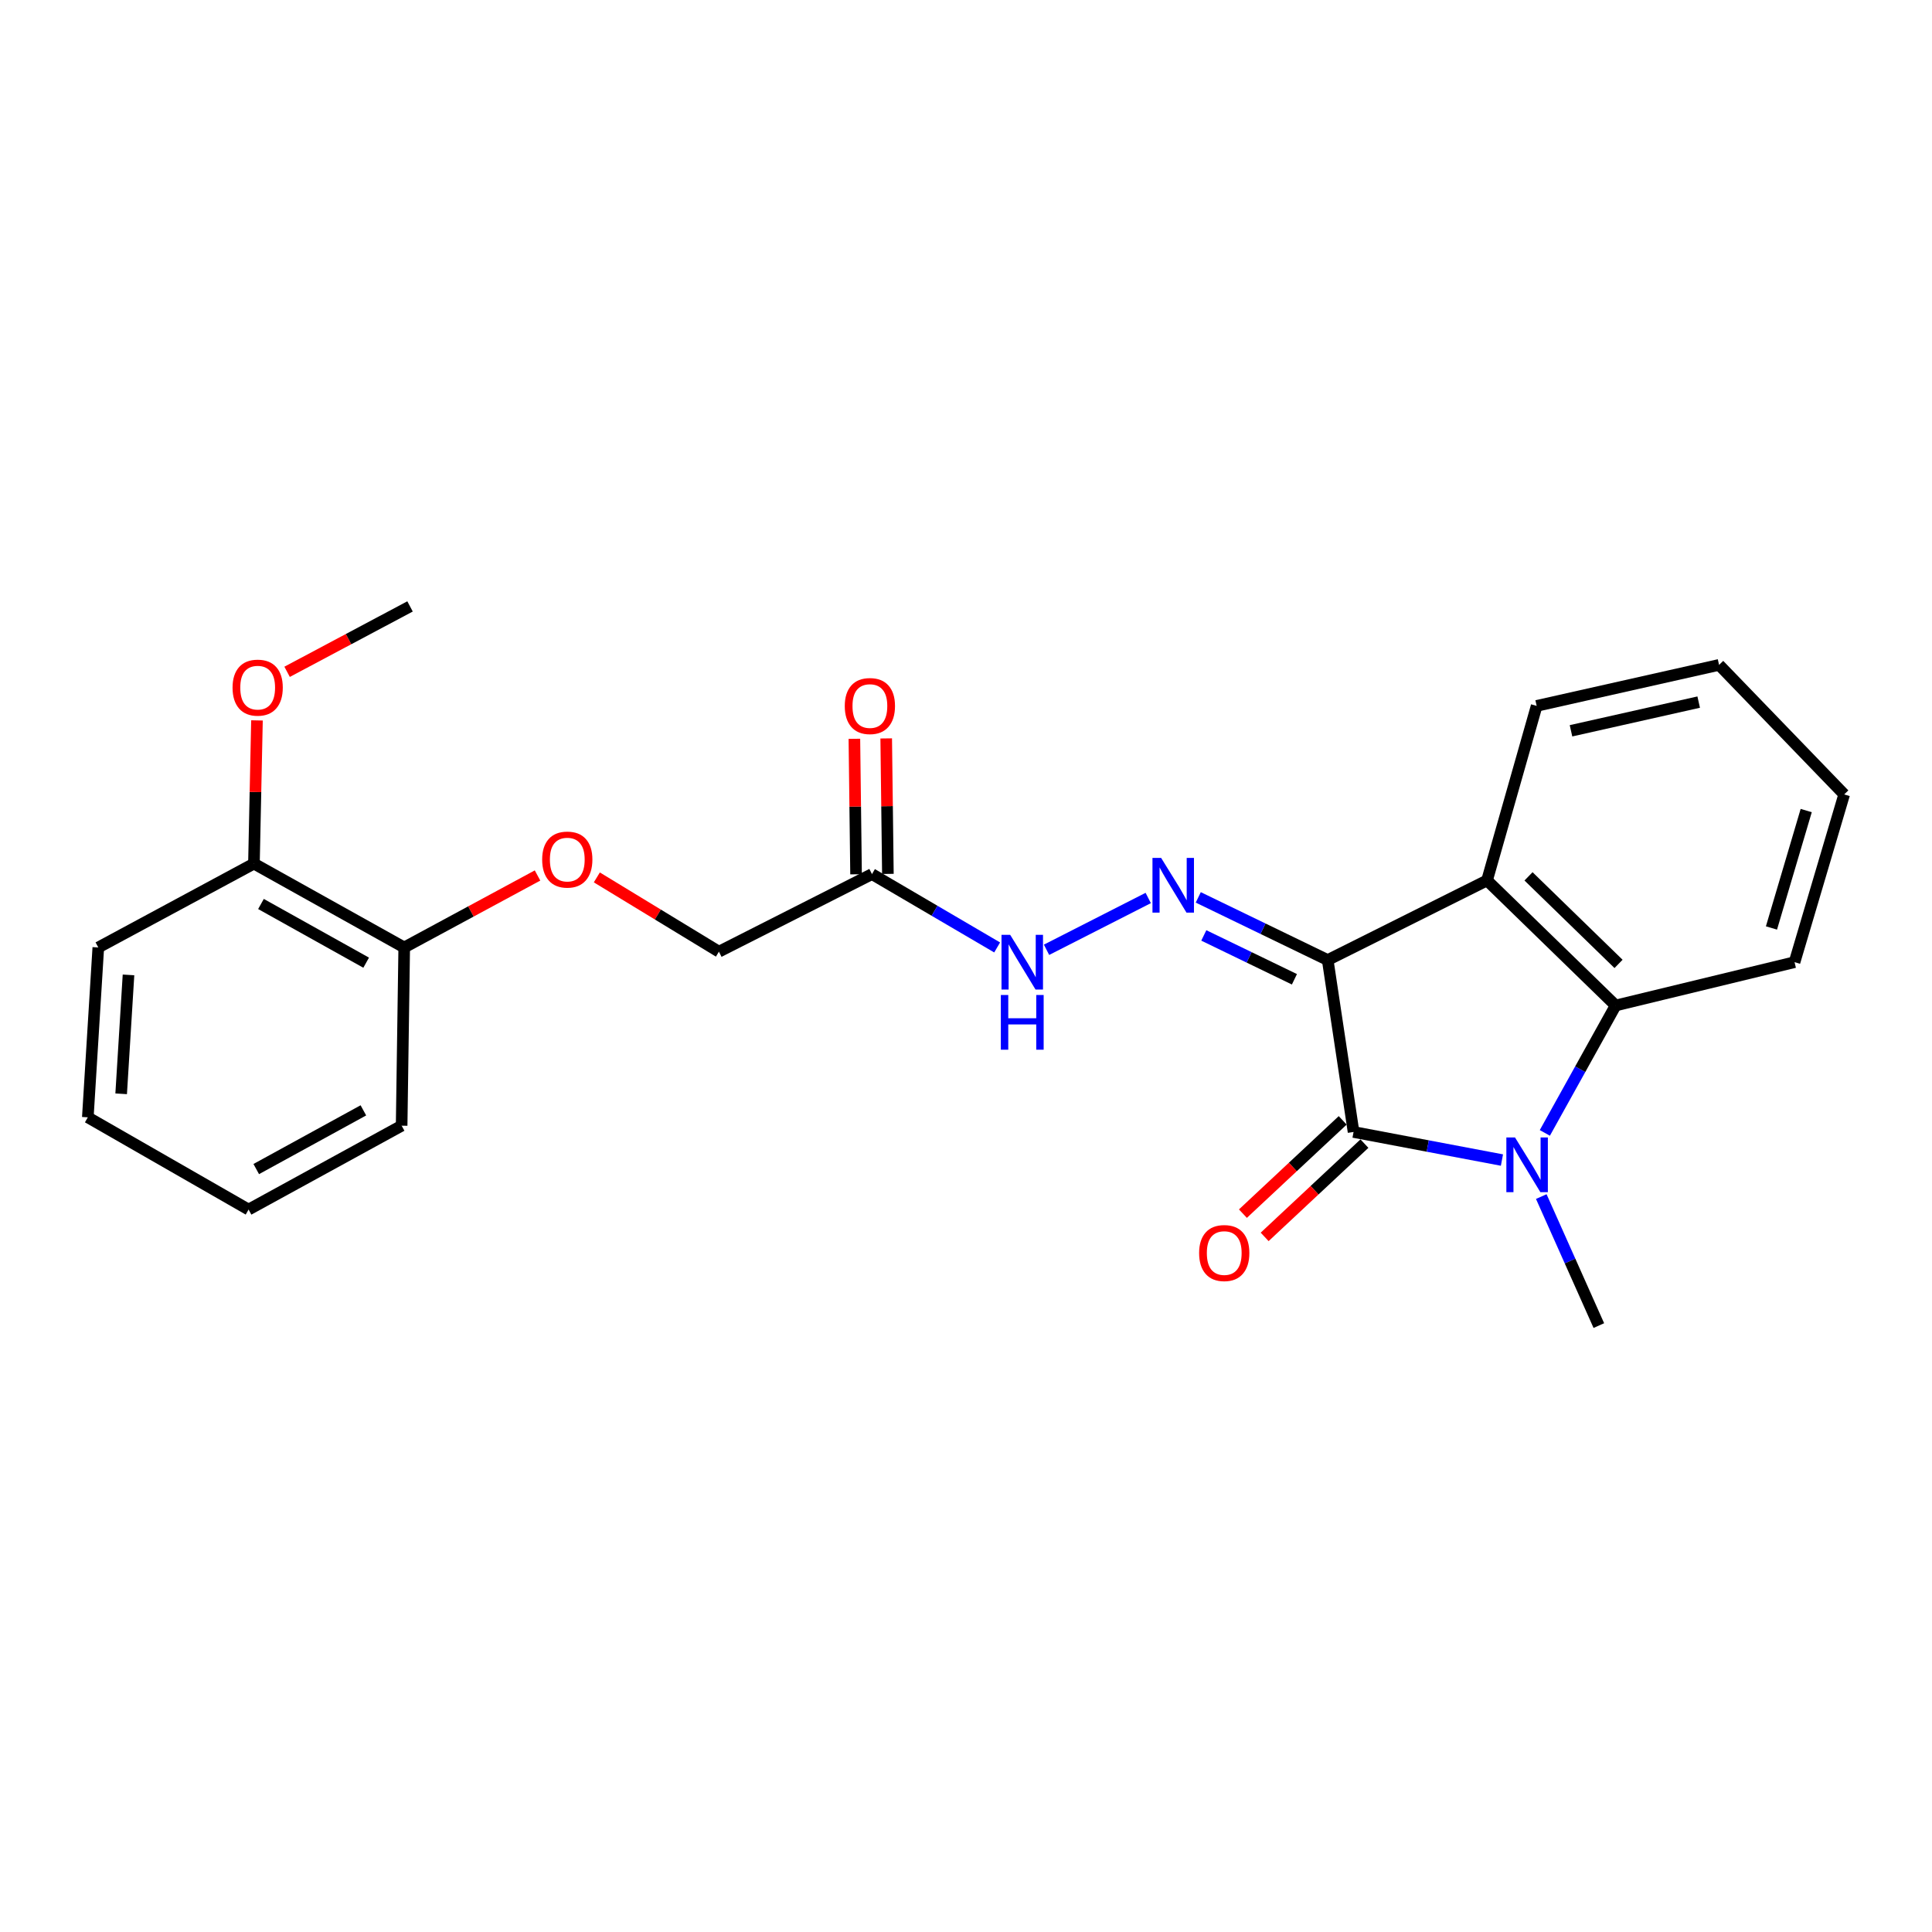 <?xml version='1.0' encoding='iso-8859-1'?>
<svg version='1.1' baseProfile='full'
              xmlns='http://www.w3.org/2000/svg'
                      xmlns:rdkit='http://www.rdkit.org/xml'
                      xmlns:xlink='http://www.w3.org/1999/xlink'
                  xml:space='preserve'
width='1000px' height='1000px' viewBox='0 0 1000 1000'>
<!-- END OF HEADER -->
<rect style='opacity:1.0;fill:#FFFFFF;stroke:none' width='1000' height='1000' x='0' y='0'> </rect>
<path class='bond-0' d='M 687.219,496.915 L 700.6,585.911' style='fill:none;fill-rule:evenodd;stroke:#000000;stroke-width:6px;stroke-linecap:butt;stroke-linejoin:miter;stroke-opacity:1' />
<path class='bond-2' d='M 687.219,496.915 L 769.688,455.699' style='fill:none;fill-rule:evenodd;stroke:#000000;stroke-width:6px;stroke-linecap:butt;stroke-linejoin:miter;stroke-opacity:1' />
<path class='bond-4' d='M 687.219,496.915 L 653.718,480.698' style='fill:none;fill-rule:evenodd;stroke:#000000;stroke-width:6px;stroke-linecap:butt;stroke-linejoin:miter;stroke-opacity:1' />
<path class='bond-4' d='M 653.718,480.698 L 620.218,464.481' style='fill:none;fill-rule:evenodd;stroke:#0000FF;stroke-width:6px;stroke-linecap:butt;stroke-linejoin:miter;stroke-opacity:1' />
<path class='bond-4' d='M 669.99,506.88 L 646.539,495.528' style='fill:none;fill-rule:evenodd;stroke:#000000;stroke-width:6px;stroke-linecap:butt;stroke-linejoin:miter;stroke-opacity:1' />
<path class='bond-4' d='M 646.539,495.528 L 623.089,484.176' style='fill:none;fill-rule:evenodd;stroke:#0000FF;stroke-width:6px;stroke-linecap:butt;stroke-linejoin:miter;stroke-opacity:1' />
<path class='bond-1' d='M 700.6,585.911 L 739.002,593.178' style='fill:none;fill-rule:evenodd;stroke:#000000;stroke-width:6px;stroke-linecap:butt;stroke-linejoin:miter;stroke-opacity:1' />
<path class='bond-1' d='M 739.002,593.178 L 777.404,600.444' style='fill:none;fill-rule:evenodd;stroke:#0000FF;stroke-width:6px;stroke-linecap:butt;stroke-linejoin:miter;stroke-opacity:1' />
<path class='bond-7' d='M 694.975,579.894 L 669.151,604.036' style='fill:none;fill-rule:evenodd;stroke:#000000;stroke-width:6px;stroke-linecap:butt;stroke-linejoin:miter;stroke-opacity:1' />
<path class='bond-7' d='M 669.151,604.036 L 643.328,628.178' style='fill:none;fill-rule:evenodd;stroke:#FF0000;stroke-width:6px;stroke-linecap:butt;stroke-linejoin:miter;stroke-opacity:1' />
<path class='bond-7' d='M 706.226,591.929 L 680.403,616.071' style='fill:none;fill-rule:evenodd;stroke:#000000;stroke-width:6px;stroke-linecap:butt;stroke-linejoin:miter;stroke-opacity:1' />
<path class='bond-7' d='M 680.403,616.071 L 654.58,640.214' style='fill:none;fill-rule:evenodd;stroke:#FF0000;stroke-width:6px;stroke-linecap:butt;stroke-linejoin:miter;stroke-opacity:1' />
<path class='bond-13' d='M 797.763,619.347 L 812.659,652.733' style='fill:none;fill-rule:evenodd;stroke:#0000FF;stroke-width:6px;stroke-linecap:butt;stroke-linejoin:miter;stroke-opacity:1' />
<path class='bond-13' d='M 812.659,652.733 L 827.555,686.12' style='fill:none;fill-rule:evenodd;stroke:#000000;stroke-width:6px;stroke-linecap:butt;stroke-linejoin:miter;stroke-opacity:1' />
<path class='bond-24' d='M 799.607,586.39 L 817.929,553.415' style='fill:none;fill-rule:evenodd;stroke:#0000FF;stroke-width:6px;stroke-linecap:butt;stroke-linejoin:miter;stroke-opacity:1' />
<path class='bond-24' d='M 817.929,553.415 L 836.25,520.439' style='fill:none;fill-rule:evenodd;stroke:#000000;stroke-width:6px;stroke-linecap:butt;stroke-linejoin:miter;stroke-opacity:1' />
<path class='bond-3' d='M 769.688,455.699 L 836.25,520.439' style='fill:none;fill-rule:evenodd;stroke:#000000;stroke-width:6px;stroke-linecap:butt;stroke-linejoin:miter;stroke-opacity:1' />
<path class='bond-3' d='M 791.16,453.599 L 837.753,498.917' style='fill:none;fill-rule:evenodd;stroke:#000000;stroke-width:6px;stroke-linecap:butt;stroke-linejoin:miter;stroke-opacity:1' />
<path class='bond-14' d='M 769.688,455.699 L 795.372,365.366' style='fill:none;fill-rule:evenodd;stroke:#000000;stroke-width:6px;stroke-linecap:butt;stroke-linejoin:miter;stroke-opacity:1' />
<path class='bond-15' d='M 836.25,520.439 L 928.853,498.014' style='fill:none;fill-rule:evenodd;stroke:#000000;stroke-width:6px;stroke-linecap:butt;stroke-linejoin:miter;stroke-opacity:1' />
<path class='bond-6' d='M 594.324,464.795 L 541.686,491.61' style='fill:none;fill-rule:evenodd;stroke:#0000FF;stroke-width:6px;stroke-linecap:butt;stroke-linejoin:miter;stroke-opacity:1' />
<path class='bond-5' d='M 451.333,452.431 L 483.727,471.415' style='fill:none;fill-rule:evenodd;stroke:#000000;stroke-width:6px;stroke-linecap:butt;stroke-linejoin:miter;stroke-opacity:1' />
<path class='bond-5' d='M 483.727,471.415 L 516.122,490.399' style='fill:none;fill-rule:evenodd;stroke:#0000FF;stroke-width:6px;stroke-linecap:butt;stroke-linejoin:miter;stroke-opacity:1' />
<path class='bond-9' d='M 459.57,452.329 L 459.135,417.265' style='fill:none;fill-rule:evenodd;stroke:#000000;stroke-width:6px;stroke-linecap:butt;stroke-linejoin:miter;stroke-opacity:1' />
<path class='bond-9' d='M 459.135,417.265 L 458.7,382.201' style='fill:none;fill-rule:evenodd;stroke:#FF0000;stroke-width:6px;stroke-linecap:butt;stroke-linejoin:miter;stroke-opacity:1' />
<path class='bond-9' d='M 443.095,452.533 L 442.661,417.469' style='fill:none;fill-rule:evenodd;stroke:#000000;stroke-width:6px;stroke-linecap:butt;stroke-linejoin:miter;stroke-opacity:1' />
<path class='bond-9' d='M 442.661,417.469 L 442.226,382.405' style='fill:none;fill-rule:evenodd;stroke:#FF0000;stroke-width:6px;stroke-linecap:butt;stroke-linejoin:miter;stroke-opacity:1' />
<path class='bond-12' d='M 451.333,452.431 L 372.112,492.586' style='fill:none;fill-rule:evenodd;stroke:#000000;stroke-width:6px;stroke-linecap:butt;stroke-linejoin:miter;stroke-opacity:1' />
<path class='bond-8' d='M 308.921,454.14 L 340.516,473.363' style='fill:none;fill-rule:evenodd;stroke:#FF0000;stroke-width:6px;stroke-linecap:butt;stroke-linejoin:miter;stroke-opacity:1' />
<path class='bond-8' d='M 340.516,473.363 L 372.112,492.586' style='fill:none;fill-rule:evenodd;stroke:#000000;stroke-width:6px;stroke-linecap:butt;stroke-linejoin:miter;stroke-opacity:1' />
<path class='bond-10' d='M 278.226,453.148 L 243.724,471.778' style='fill:none;fill-rule:evenodd;stroke:#FF0000;stroke-width:6px;stroke-linecap:butt;stroke-linejoin:miter;stroke-opacity:1' />
<path class='bond-10' d='M 243.724,471.778 L 209.223,490.407' style='fill:none;fill-rule:evenodd;stroke:#000000;stroke-width:6px;stroke-linecap:butt;stroke-linejoin:miter;stroke-opacity:1' />
<path class='bond-11' d='M 209.223,490.407 L 131.439,447.003' style='fill:none;fill-rule:evenodd;stroke:#000000;stroke-width:6px;stroke-linecap:butt;stroke-linejoin:miter;stroke-opacity:1' />
<path class='bond-11' d='M 189.527,498.284 L 135.078,467.901' style='fill:none;fill-rule:evenodd;stroke:#000000;stroke-width:6px;stroke-linecap:butt;stroke-linejoin:miter;stroke-opacity:1' />
<path class='bond-17' d='M 209.223,490.407 L 207.886,582.653' style='fill:none;fill-rule:evenodd;stroke:#000000;stroke-width:6px;stroke-linecap:butt;stroke-linejoin:miter;stroke-opacity:1' />
<path class='bond-16' d='M 131.439,447.003 L 132.224,409.94' style='fill:none;fill-rule:evenodd;stroke:#000000;stroke-width:6px;stroke-linecap:butt;stroke-linejoin:miter;stroke-opacity:1' />
<path class='bond-16' d='M 132.224,409.94 L 133.01,372.878' style='fill:none;fill-rule:evenodd;stroke:#FF0000;stroke-width:6px;stroke-linecap:butt;stroke-linejoin:miter;stroke-opacity:1' />
<path class='bond-18' d='M 131.439,447.003 L 50.882,490.407' style='fill:none;fill-rule:evenodd;stroke:#000000;stroke-width:6px;stroke-linecap:butt;stroke-linejoin:miter;stroke-opacity:1' />
<path class='bond-20' d='M 795.372,365.366 L 889.787,344.149' style='fill:none;fill-rule:evenodd;stroke:#000000;stroke-width:6px;stroke-linecap:butt;stroke-linejoin:miter;stroke-opacity:1' />
<path class='bond-20' d='M 813.147,378.259 L 879.237,363.407' style='fill:none;fill-rule:evenodd;stroke:#000000;stroke-width:6px;stroke-linecap:butt;stroke-linejoin:miter;stroke-opacity:1' />
<path class='bond-25' d='M 928.853,498.014 L 954.545,411.196' style='fill:none;fill-rule:evenodd;stroke:#000000;stroke-width:6px;stroke-linecap:butt;stroke-linejoin:miter;stroke-opacity:1' />
<path class='bond-25' d='M 916.908,480.316 L 934.893,419.543' style='fill:none;fill-rule:evenodd;stroke:#000000;stroke-width:6px;stroke-linecap:butt;stroke-linejoin:miter;stroke-opacity:1' />
<path class='bond-19' d='M 148.604,347.733 L 180.419,330.807' style='fill:none;fill-rule:evenodd;stroke:#FF0000;stroke-width:6px;stroke-linecap:butt;stroke-linejoin:miter;stroke-opacity:1' />
<path class='bond-19' d='M 180.419,330.807 L 212.234,313.88' style='fill:none;fill-rule:evenodd;stroke:#000000;stroke-width:6px;stroke-linecap:butt;stroke-linejoin:miter;stroke-opacity:1' />
<path class='bond-22' d='M 207.886,582.653 L 128.666,626.066' style='fill:none;fill-rule:evenodd;stroke:#000000;stroke-width:6px;stroke-linecap:butt;stroke-linejoin:miter;stroke-opacity:1' />
<path class='bond-22' d='M 188.085,574.717 L 132.631,605.106' style='fill:none;fill-rule:evenodd;stroke:#000000;stroke-width:6px;stroke-linecap:butt;stroke-linejoin:miter;stroke-opacity:1' />
<path class='bond-26' d='M 50.882,490.407 L 45.455,578.324' style='fill:none;fill-rule:evenodd;stroke:#000000;stroke-width:6px;stroke-linecap:butt;stroke-linejoin:miter;stroke-opacity:1' />
<path class='bond-26' d='M 66.513,504.61 L 62.713,566.151' style='fill:none;fill-rule:evenodd;stroke:#000000;stroke-width:6px;stroke-linecap:butt;stroke-linejoin:miter;stroke-opacity:1' />
<path class='bond-21' d='M 889.787,344.149 L 954.545,411.196' style='fill:none;fill-rule:evenodd;stroke:#000000;stroke-width:6px;stroke-linecap:butt;stroke-linejoin:miter;stroke-opacity:1' />
<path class='bond-23' d='M 128.666,626.066 L 45.455,578.324' style='fill:none;fill-rule:evenodd;stroke:#000000;stroke-width:6px;stroke-linecap:butt;stroke-linejoin:miter;stroke-opacity:1' />
<path  class='atom-2' d='M 784.169 588.749
L 793.449 603.749
Q 794.369 605.229, 795.849 607.909
Q 797.329 610.589, 797.409 610.749
L 797.409 588.749
L 801.169 588.749
L 801.169 617.069
L 797.289 617.069
L 787.329 600.669
Q 786.169 598.749, 784.929 596.549
Q 783.729 594.349, 783.369 593.669
L 783.369 617.069
L 779.689 617.069
L 779.689 588.749
L 784.169 588.749
' fill='#0000FF'/>
<path  class='atom-5' d='M 600.997 444.047
L 610.277 459.047
Q 611.197 460.527, 612.677 463.207
Q 614.157 465.887, 614.237 466.047
L 614.237 444.047
L 617.997 444.047
L 617.997 472.367
L 614.117 472.367
L 604.157 455.967
Q 602.997 454.047, 601.757 451.847
Q 600.557 449.647, 600.197 448.967
L 600.197 472.367
L 596.517 472.367
L 596.517 444.047
L 600.997 444.047
' fill='#0000FF'/>
<path  class='atom-7' d='M 522.856 483.854
L 532.136 498.854
Q 533.056 500.334, 534.536 503.014
Q 536.016 505.694, 536.096 505.854
L 536.096 483.854
L 539.856 483.854
L 539.856 512.174
L 535.976 512.174
L 526.016 495.774
Q 524.856 493.854, 523.616 491.654
Q 522.416 489.454, 522.056 488.774
L 522.056 512.174
L 518.376 512.174
L 518.376 483.854
L 522.856 483.854
' fill='#0000FF'/>
<path  class='atom-7' d='M 518.036 515.006
L 521.876 515.006
L 521.876 527.046
L 536.356 527.046
L 536.356 515.006
L 540.196 515.006
L 540.196 543.326
L 536.356 543.326
L 536.356 530.246
L 521.876 530.246
L 521.876 543.326
L 518.036 543.326
L 518.036 515.006
' fill='#0000FF'/>
<path  class='atom-8' d='M 620.663 648.572
Q 620.663 641.772, 624.023 637.972
Q 627.383 634.172, 633.663 634.172
Q 639.943 634.172, 643.303 637.972
Q 646.663 641.772, 646.663 648.572
Q 646.663 655.452, 643.263 659.372
Q 639.863 663.252, 633.663 663.252
Q 627.423 663.252, 624.023 659.372
Q 620.663 655.492, 620.663 648.572
M 633.663 660.052
Q 637.983 660.052, 640.303 657.172
Q 642.663 654.252, 642.663 648.572
Q 642.663 643.012, 640.303 640.212
Q 637.983 637.372, 633.663 637.372
Q 629.343 637.372, 626.983 640.172
Q 624.663 642.972, 624.663 648.572
Q 624.663 654.292, 626.983 657.172
Q 629.343 660.052, 633.663 660.052
' fill='#FF0000'/>
<path  class='atom-9' d='M 280.624 444.914
Q 280.624 438.114, 283.984 434.314
Q 287.344 430.514, 293.624 430.514
Q 299.904 430.514, 303.264 434.314
Q 306.624 438.114, 306.624 444.914
Q 306.624 451.794, 303.224 455.714
Q 299.824 459.594, 293.624 459.594
Q 287.384 459.594, 283.984 455.714
Q 280.624 451.834, 280.624 444.914
M 293.624 456.394
Q 297.944 456.394, 300.264 453.514
Q 302.624 450.594, 302.624 444.914
Q 302.624 439.354, 300.264 436.554
Q 297.944 433.714, 293.624 433.714
Q 289.304 433.714, 286.944 436.514
Q 284.624 439.314, 284.624 444.914
Q 284.624 450.634, 286.944 453.514
Q 289.304 456.394, 293.624 456.394
' fill='#FF0000'/>
<path  class='atom-10' d='M 437.253 365.446
Q 437.253 358.646, 440.613 354.846
Q 443.973 351.046, 450.253 351.046
Q 456.533 351.046, 459.893 354.846
Q 463.253 358.646, 463.253 365.446
Q 463.253 372.326, 459.853 376.246
Q 456.453 380.126, 450.253 380.126
Q 444.013 380.126, 440.613 376.246
Q 437.253 372.366, 437.253 365.446
M 450.253 376.926
Q 454.573 376.926, 456.893 374.046
Q 459.253 371.126, 459.253 365.446
Q 459.253 359.886, 456.893 357.086
Q 454.573 354.246, 450.253 354.246
Q 445.933 354.246, 443.573 357.046
Q 441.253 359.846, 441.253 365.446
Q 441.253 371.166, 443.573 374.046
Q 445.933 376.926, 450.253 376.926
' fill='#FF0000'/>
<path  class='atom-17' d='M 120.371 355.918
Q 120.371 349.118, 123.731 345.318
Q 127.091 341.518, 133.371 341.518
Q 139.651 341.518, 143.011 345.318
Q 146.371 349.118, 146.371 355.918
Q 146.371 362.798, 142.971 366.718
Q 139.571 370.598, 133.371 370.598
Q 127.131 370.598, 123.731 366.718
Q 120.371 362.838, 120.371 355.918
M 133.371 367.398
Q 137.691 367.398, 140.011 364.518
Q 142.371 361.598, 142.371 355.918
Q 142.371 350.358, 140.011 347.558
Q 137.691 344.718, 133.371 344.718
Q 129.051 344.718, 126.691 347.518
Q 124.371 350.318, 124.371 355.918
Q 124.371 361.638, 126.691 364.518
Q 129.051 367.398, 133.371 367.398
' fill='#FF0000'/>
</svg>
